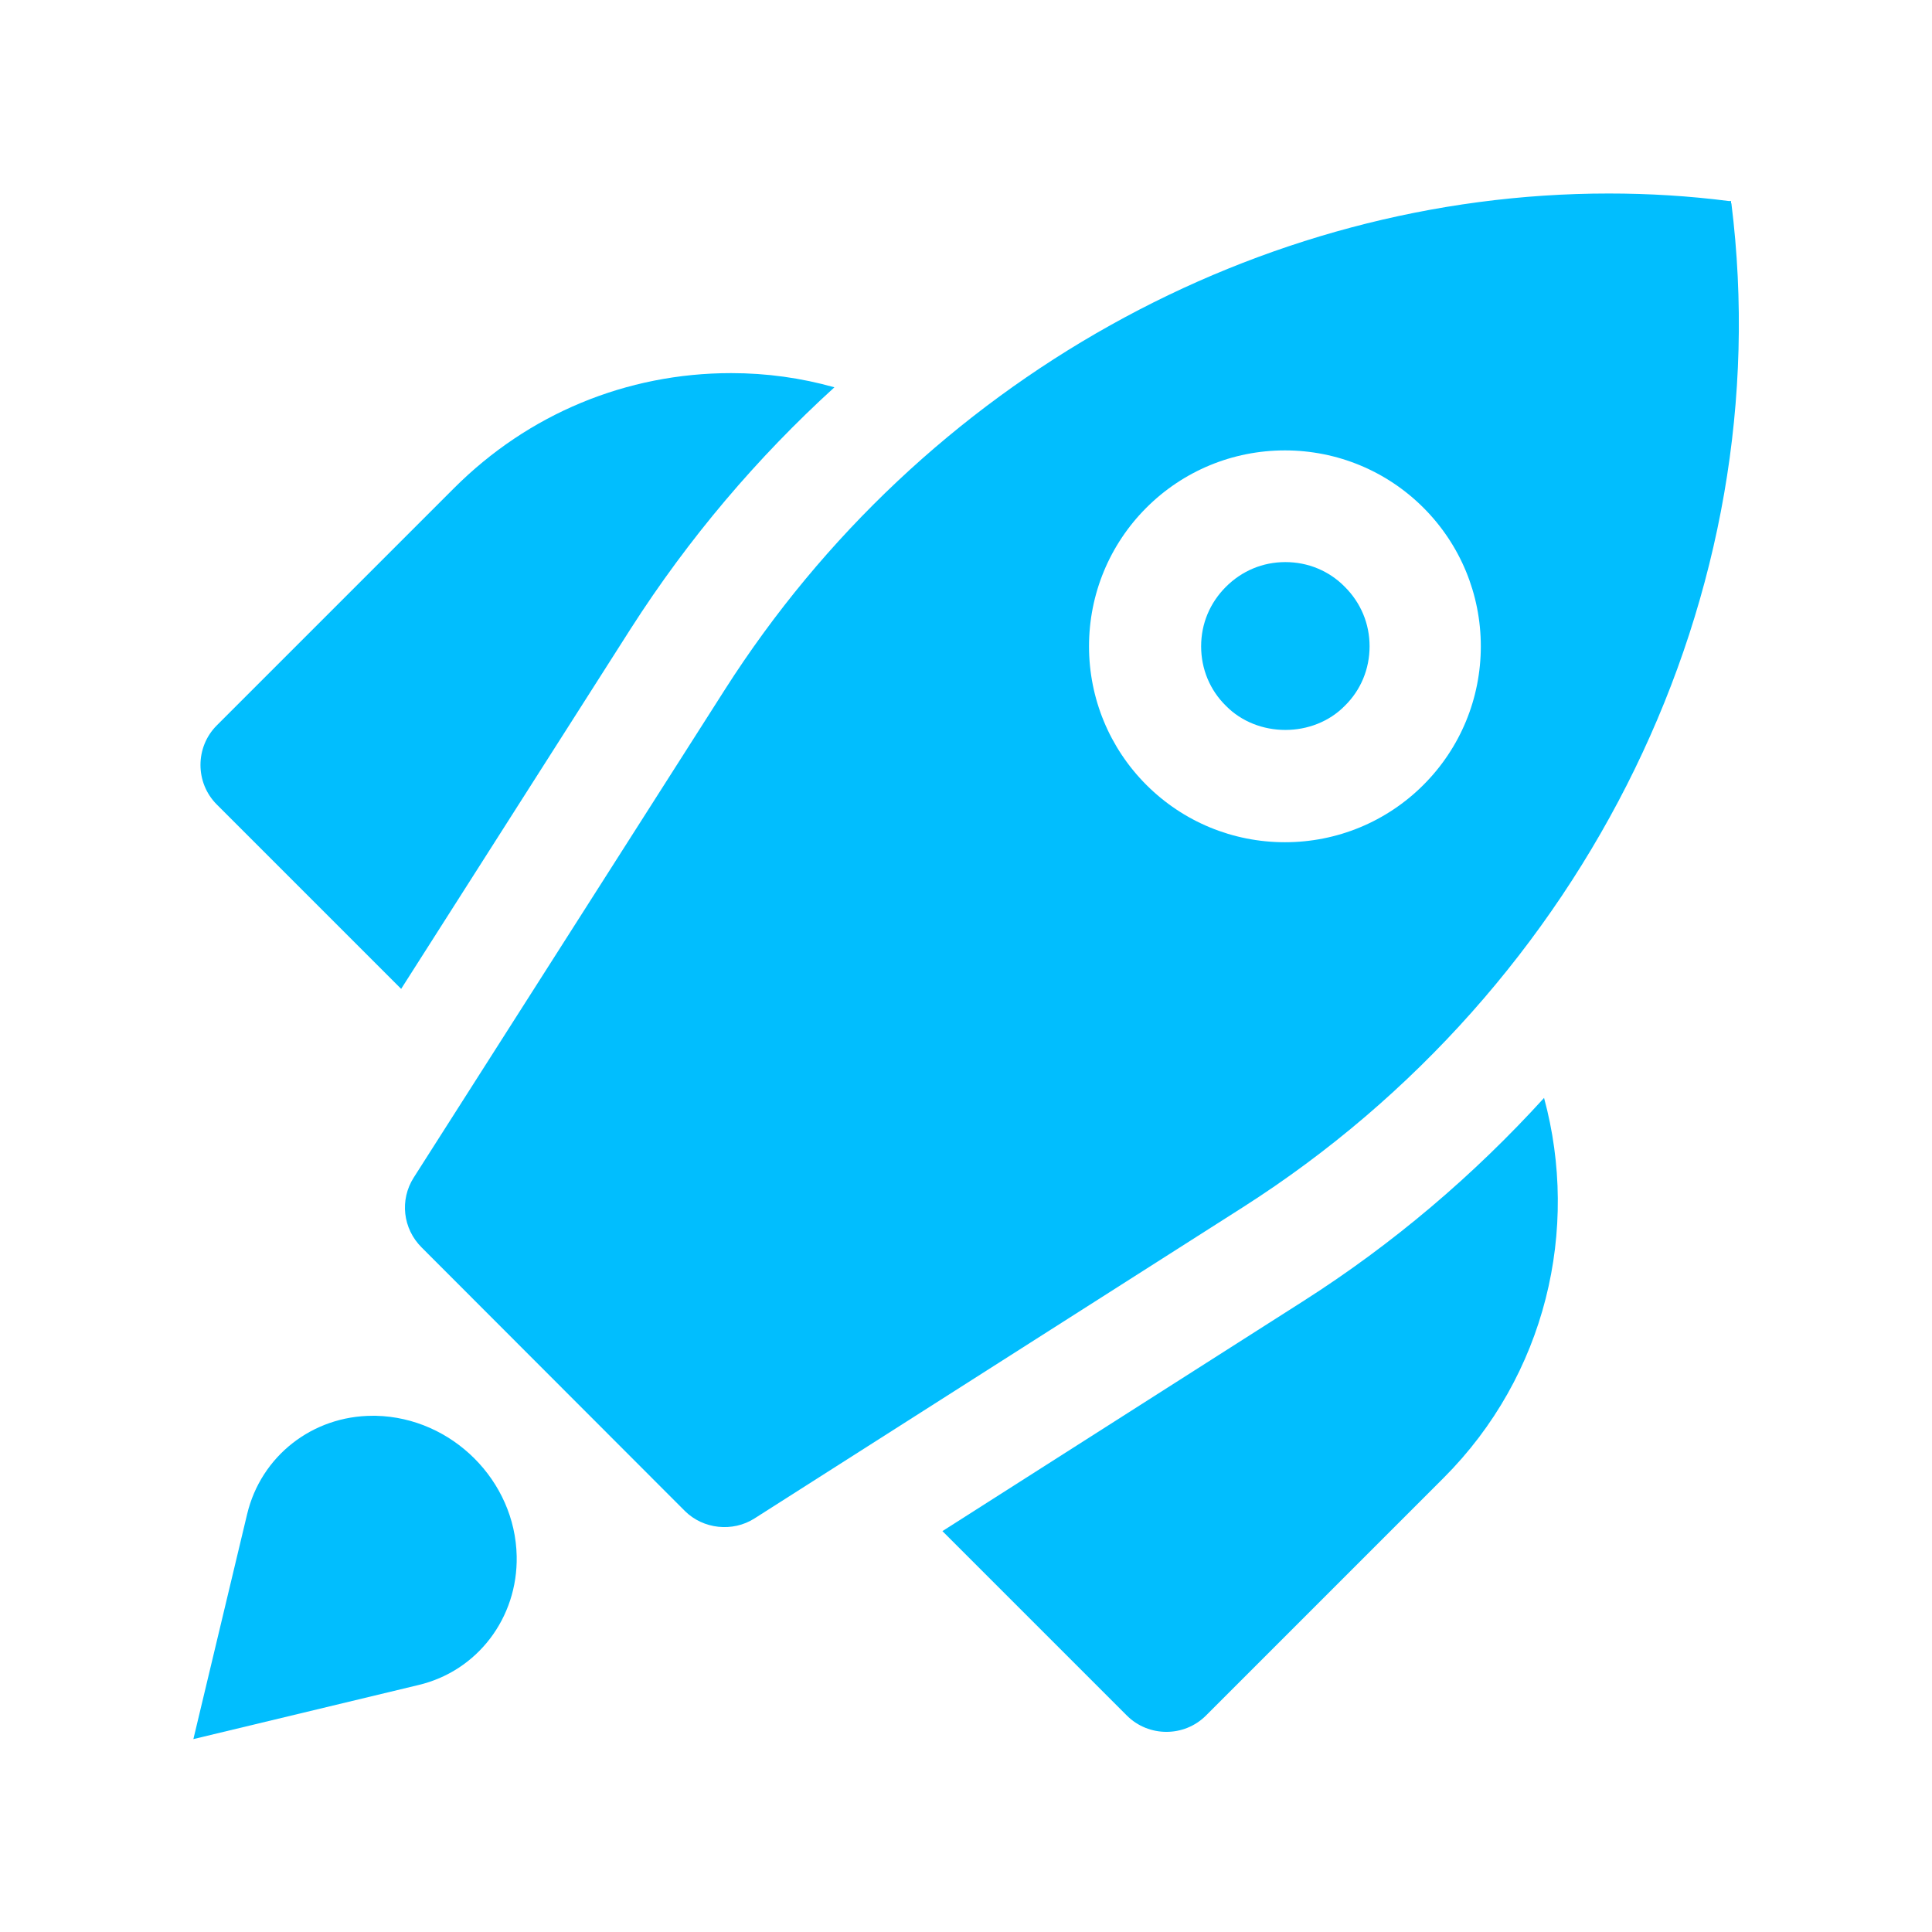 <svg width="64" height="64" viewBox="0 0 64 64" fill="none" xmlns="http://www.w3.org/2000/svg">
<g clip-path="url(#clip0_2853_25136)">
<path d="M43.159 43.11L31.219 50.72L37.329 56.83C38.049 57.55 39.229 57.55 39.949 56.83L47.819 48.96C51.219 45.56 52.329 40.72 51.149 36.37C48.829 38.92 46.159 41.2 43.159 43.11Z" fill="#01BEFE"/>
<path d="M13.281 32.77L20.891 20.83C22.811 17.83 25.091 15.15 27.641 12.83C26.541 12.52 25.401 12.36 24.221 12.36C20.751 12.36 17.501 13.71 15.041 16.17L7.181 24.03C6.461 24.75 6.461 25.93 7.181 26.65L13.291 32.76L13.281 32.77Z" fill="#01BEFE"/>
<path d="M57.344 6.73C57.344 6.73 57.344 6.67 57.344 6.66C57.315 6.66 57.285 6.66 57.275 6.66C55.944 6.49 54.624 6.41 53.294 6.41C41.734 6.41 30.564 12.58 24.015 22.84L13.704 39.01C13.235 39.75 13.345 40.7 13.964 41.32L22.684 50.05C23.294 50.66 24.274 50.76 24.994 50.3L41.175 39.99C52.605 32.7 58.965 19.65 57.355 6.74L57.344 6.73ZM36.075 21.41C36.075 19.68 36.755 18.04 37.974 16.82C39.194 15.6 40.834 14.92 42.565 14.92C44.294 14.92 45.934 15.6 47.154 16.82C48.374 18.04 49.054 19.68 49.054 21.41C49.054 23.14 48.374 24.78 47.154 26C45.934 27.22 44.294 27.9 42.565 27.9C40.834 27.9 39.194 27.22 37.974 26C36.755 24.78 36.075 23.14 36.075 21.41Z" fill="#01BEFE"/>
<path d="M44.549 23.38C45.079 22.86 45.369 22.16 45.369 21.41C45.369 20.66 45.079 19.97 44.549 19.44C44.029 18.91 43.329 18.62 42.579 18.62C41.829 18.62 41.139 18.91 40.609 19.44C40.079 19.97 39.789 20.66 39.789 21.41C39.789 22.16 40.079 22.86 40.609 23.38C41.129 23.91 41.849 24.18 42.579 24.18C43.309 24.18 44.029 23.91 44.549 23.38Z" fill="#01BEFE"/>
<path d="M12.446 46.9H12.346C10.356 46.9 8.646 48.23 8.186 50.16L6.406 57.61L13.856 55.82C15.816 55.36 17.156 53.59 17.116 51.55C17.066 49.05 14.976 46.96 12.456 46.9H12.446Z" fill="#01BEFE"/>
</g>
<defs>
<clipPath id="clip0_2853_25136">
<rect width="64" height="64" fill="white"/>
</clipPath>
</defs>
</svg>
